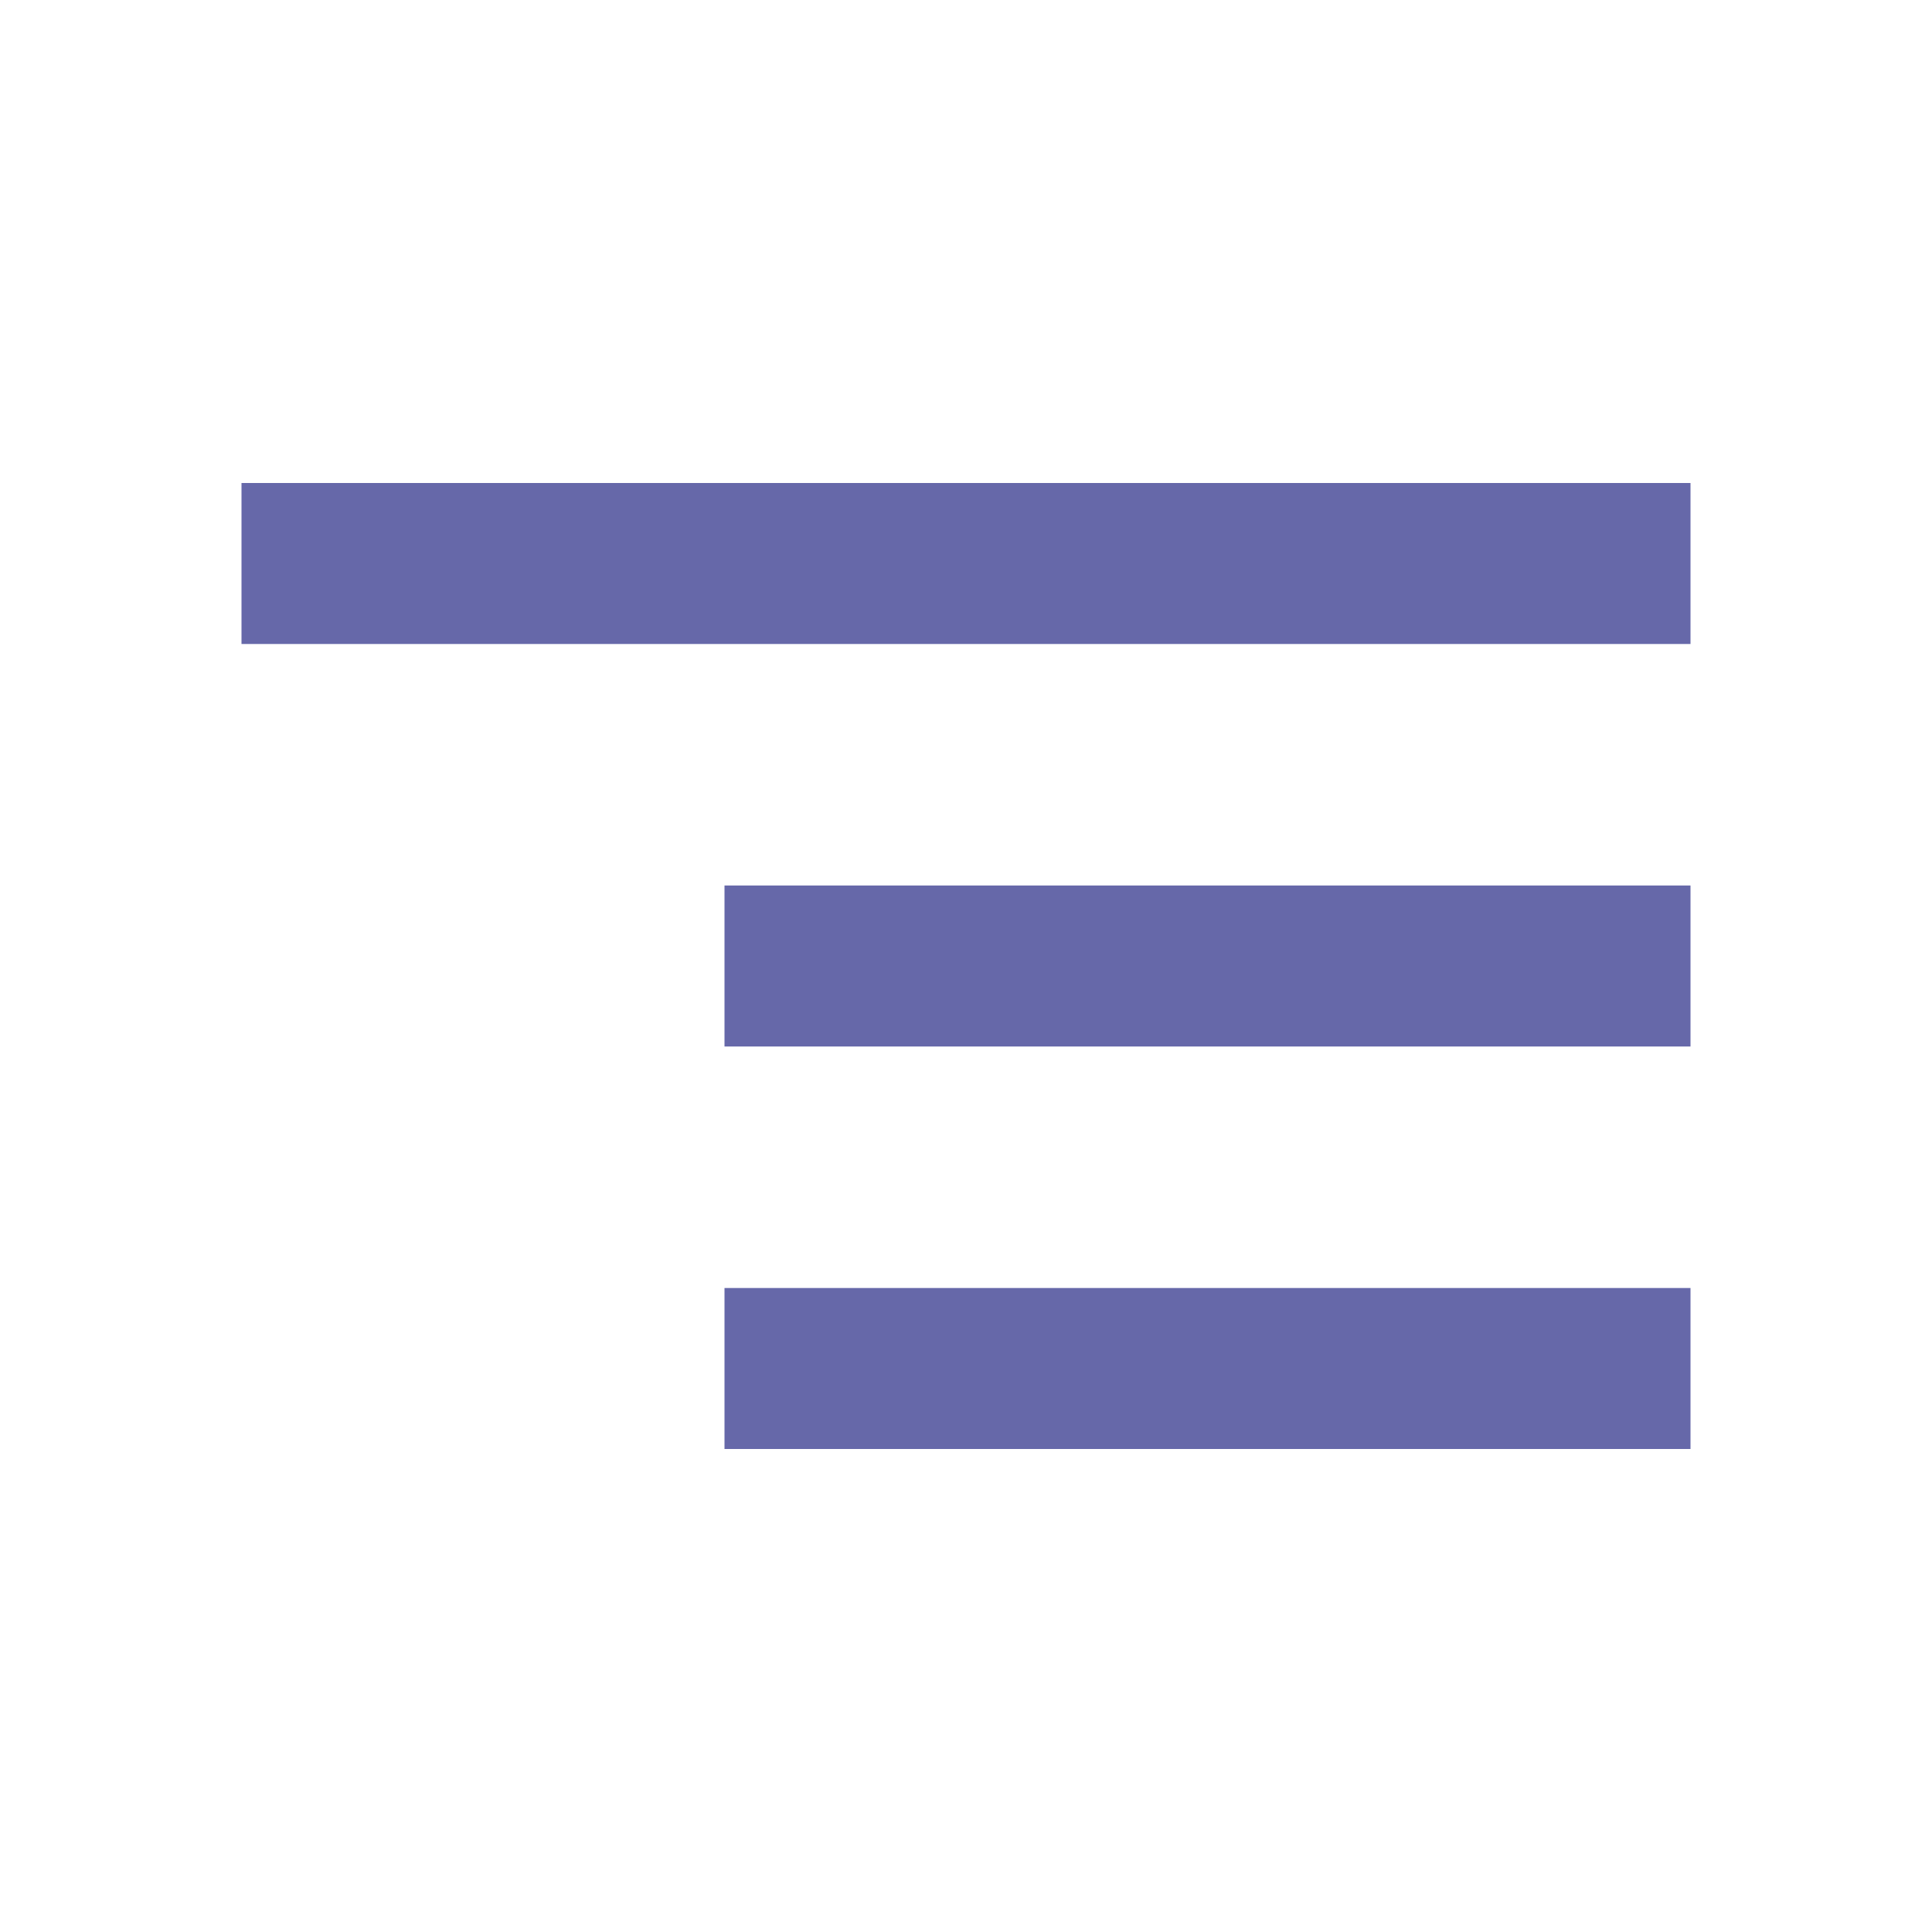 <?xml version="1.0" encoding="UTF-8"?> <svg xmlns="http://www.w3.org/2000/svg" width="100" height="100" viewBox="0 0 100 100" fill="none"><mask id="mask0_304_62" style="mask-type:alpha" maskUnits="userSpaceOnUse" x="0" y="0" width="100" height="100"><rect width="100" height="100" fill="#D9D9D9"></rect></mask><g mask="url(#mask0_304_62)"><path d="M37.5 75V66.667H87.5V75H37.5ZM37.5 54.167V45.833H87.5V54.167H37.5ZM12.5 33.333V25H87.5V33.333H12.5Z" fill="#6668A9"></path></g></svg> 
